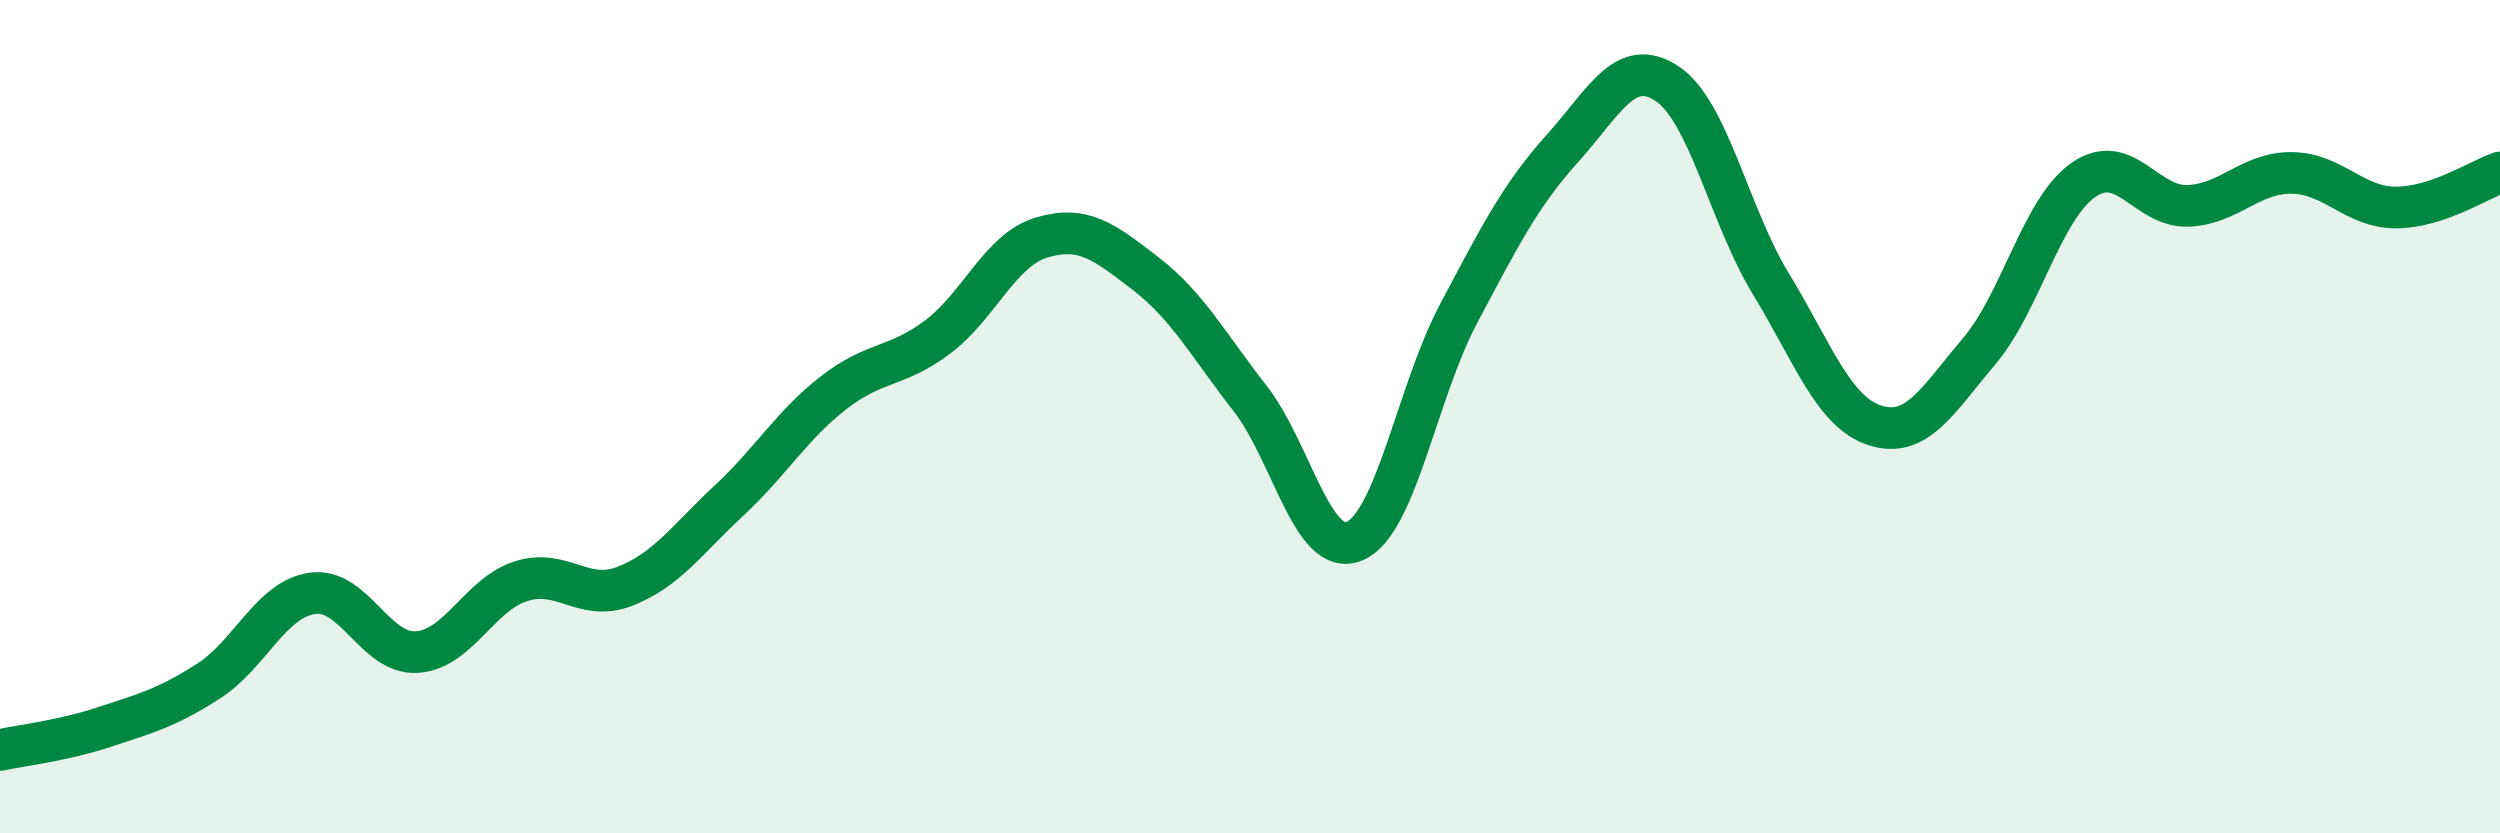 
    <svg width="60" height="20" viewBox="0 0 60 20" xmlns="http://www.w3.org/2000/svg">
      <path
        d="M 0,18 C 0.5,17.89 1.5,17.78 2.5,17.45 C 3.5,17.12 4,16.99 5,16.35 C 6,15.71 6.5,14.38 7.5,14.24 C 8.5,14.1 9,15.71 10,15.65 C 11,15.59 11.5,14.27 12.5,13.95 C 13.5,13.63 14,14.46 15,14.07 C 16,13.68 16.5,12.94 17.5,12.01 C 18.5,11.08 19,10.21 20,9.43 C 21,8.65 21.5,8.84 22.5,8.09 C 23.5,7.34 24,6 25,5.7 C 26,5.4 26.5,5.8 27.5,6.57 C 28.5,7.34 29,8.28 30,9.56 C 31,10.84 31.5,13.39 32.5,12.99 C 33.5,12.59 34,9.43 35,7.54 C 36,5.65 36.5,4.67 37.5,3.56 C 38.5,2.45 39,1.35 40,2 C 41,2.65 41.5,5.17 42.5,6.81 C 43.5,8.45 44,9.89 45,10.21 C 46,10.53 46.5,9.61 47.5,8.43 C 48.5,7.25 49,5.02 50,4.32 C 51,3.62 51.5,4.97 52.5,4.94 C 53.5,4.91 54,4.14 55,4.15 C 56,4.16 56.5,4.98 57.5,4.98 C 58.5,4.98 59.5,4.31 60,4.14L60 20L0 20Z"
        fill="#008740"
        opacity="0.1"
        stroke-linecap="round"
        stroke-linejoin="round"
      />
      <path
        d="M 0,18 C 0.5,17.89 1.5,17.78 2.5,17.45 C 3.5,17.12 4,16.99 5,16.35 C 6,15.71 6.5,14.38 7.5,14.24 C 8.5,14.1 9,15.71 10,15.65 C 11,15.59 11.5,14.27 12.5,13.95 C 13.5,13.63 14,14.46 15,14.07 C 16,13.68 16.5,12.94 17.5,12.01 C 18.5,11.08 19,10.21 20,9.43 C 21,8.65 21.5,8.84 22.5,8.09 C 23.5,7.34 24,6 25,5.7 C 26,5.4 26.5,5.8 27.5,6.57 C 28.5,7.34 29,8.28 30,9.56 C 31,10.84 31.5,13.39 32.5,12.99 C 33.5,12.59 34,9.43 35,7.54 C 36,5.65 36.5,4.67 37.5,3.56 C 38.5,2.45 39,1.35 40,2 C 41,2.65 41.5,5.17 42.5,6.81 C 43.5,8.45 44,9.89 45,10.21 C 46,10.53 46.5,9.61 47.5,8.43 C 48.5,7.25 49,5.02 50,4.32 C 51,3.62 51.5,4.97 52.5,4.94 C 53.5,4.91 54,4.14 55,4.15 C 56,4.16 56.5,4.98 57.5,4.98 C 58.5,4.98 59.5,4.31 60,4.14"
        stroke="#008740"
        stroke-width="1"
        fill="none"
        stroke-linecap="round"
        stroke-linejoin="round"
      />
    </svg>
  
